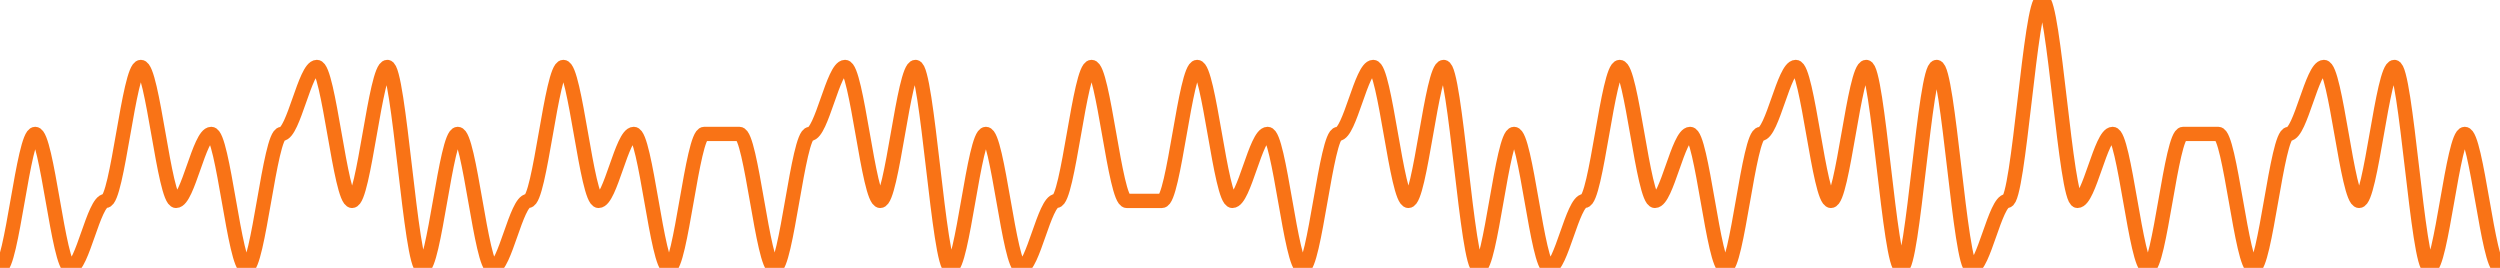 
      <svg width='700' height='75' xmlns='http://www.w3.org/2000/svg'>
      <path fill='none' stroke='#f97316' stroke-width='4' d='M 0 75.0 C 3.286 75.0, 6.573 37.5, 9.859 37.5 C 13.146 37.5, 16.432 75.0, 19.718 75.0 C 23.005 75.0, 26.291 56.25, 29.577 56.25 C 32.864 56.25, 36.15 18.75, 39.437 18.75 C 42.723 18.75, 46.009 56.25, 49.296 56.25 C 52.582 56.25, 55.869 37.5, 59.155 37.5 C 62.441 37.5, 65.728 75.0, 69.014 75.0 C 72.3 75.0, 75.587 37.5, 78.873 37.5 C 82.16 37.5, 85.446 18.75, 88.732 18.75 C 92.019 18.75, 95.305 56.25, 98.592 56.25 C 101.878 56.25, 105.164 18.75, 108.451 18.75 C 111.737 18.75, 115.023 75.0, 118.31 75.0 C 121.596 75.0, 124.883 37.5, 128.169 37.5 C 131.455 37.5, 134.742 75.0, 138.028 75.0 C 141.315 75.0, 144.601 56.25, 147.887 56.25 C 151.174 56.25, 154.46 18.75, 157.746 18.75 C 161.033 18.75, 164.319 56.25, 167.606 56.25 C 170.892 56.25, 174.178 37.5, 177.465 37.5 C 180.751 37.5, 184.038 75.0, 187.324 75.0 C 190.61 75.0, 193.897 37.5, 197.183 37.5 C 200.469 37.5, 203.756 37.5, 207.042 37.5 C 210.329 37.5, 213.615 75.0, 216.901 75.0 C 220.188 75.0, 223.474 37.5, 226.761 37.5 C 230.047 37.5, 233.333 18.75, 236.62 18.75 C 239.906 18.75, 243.192 56.25, 246.479 56.25 C 249.765 56.25, 253.052 18.75, 256.338 18.75 C 259.624 18.75, 262.911 75.0, 266.197 75.0 C 269.484 75.0, 272.77 37.5, 276.056 37.5 C 279.343 37.5, 282.629 75.0, 285.915 75.0 C 289.202 75.0, 292.488 56.25, 295.775 56.25 C 299.061 56.25, 302.347 18.75, 305.634 18.75 C 308.92 18.75, 312.207 56.25, 315.493 56.25 C 318.779 56.25, 322.066 56.25, 325.352 56.25 C 328.638 56.25, 331.925 18.75, 335.211 18.75 C 338.498 18.75, 341.784 56.25, 345.07 56.25 C 348.357 56.25, 351.643 37.5, 354.93 37.5 C 358.216 37.5, 361.502 75.0, 364.789 75.0 C 368.075 75.0, 371.362 37.5, 374.648 37.5 C 377.934 37.5, 381.221 18.75, 384.507 18.75 C 387.793 18.75, 391.08 56.25, 394.366 56.25 C 397.653 56.25, 400.939 18.75, 404.225 18.75 C 407.512 18.75, 410.798 75.0, 414.085 75.0 C 417.371 75.0, 420.657 37.5, 423.944 37.5 C 427.23 37.5, 430.516 75.0, 433.803 75.0 C 437.089 75.0, 440.376 56.25, 443.662 56.25 C 446.948 56.25, 450.235 18.75, 453.521 18.75 C 456.808 18.75, 460.094 56.25, 463.38 56.25 C 466.667 56.25, 469.953 37.5, 473.239 37.5 C 476.526 37.5, 479.812 75.0, 483.099 75.0 C 486.385 75.0, 489.671 37.5, 492.958 37.5 C 496.244 37.5, 499.531 18.75, 502.817 18.75 C 506.103 18.75, 509.39 56.25, 512.676 56.25 C 515.962 56.25, 519.249 18.75, 522.535 18.75 C 525.822 18.75, 529.108 75.0, 532.394 75.0 C 535.681 75.0, 538.967 18.75, 542.254 18.75 C 545.54 18.75, 548.826 75.0, 552.113 75.0 C 555.399 75.0, 558.685 56.25, 561.972 56.25 C 565.258 56.25, 568.545 0.0, 571.831 0.0 C 575.117 0.0, 578.404 56.25, 581.69 56.25 C 584.977 56.25, 588.263 37.5, 591.549 37.5 C 594.836 37.5, 598.122 75.0, 601.408 75.0 C 604.695 75.0, 607.981 37.5, 611.268 37.5 C 614.554 37.5, 617.84 37.5, 621.127 37.5 C 624.413 37.5, 627.7 75.0, 630.986 75.0 C 634.272 75.0, 637.559 37.5, 640.845 37.5 C 644.131 37.5, 647.418 18.75, 650.704 18.75 C 653.991 18.75, 657.277 56.25, 660.563 56.25 C 663.85 56.25, 667.136 18.75, 670.423 18.75 C 673.709 18.75, 676.995 75.0, 680.282 75.0 C 683.568 75.0, 686.854 37.5, 690.141 37.5 C 693.427 37.5, 696.714 75.0, 700.0 75.0 ' />
      Sorry, your browser does not support inline SVG.
    </svg>
    